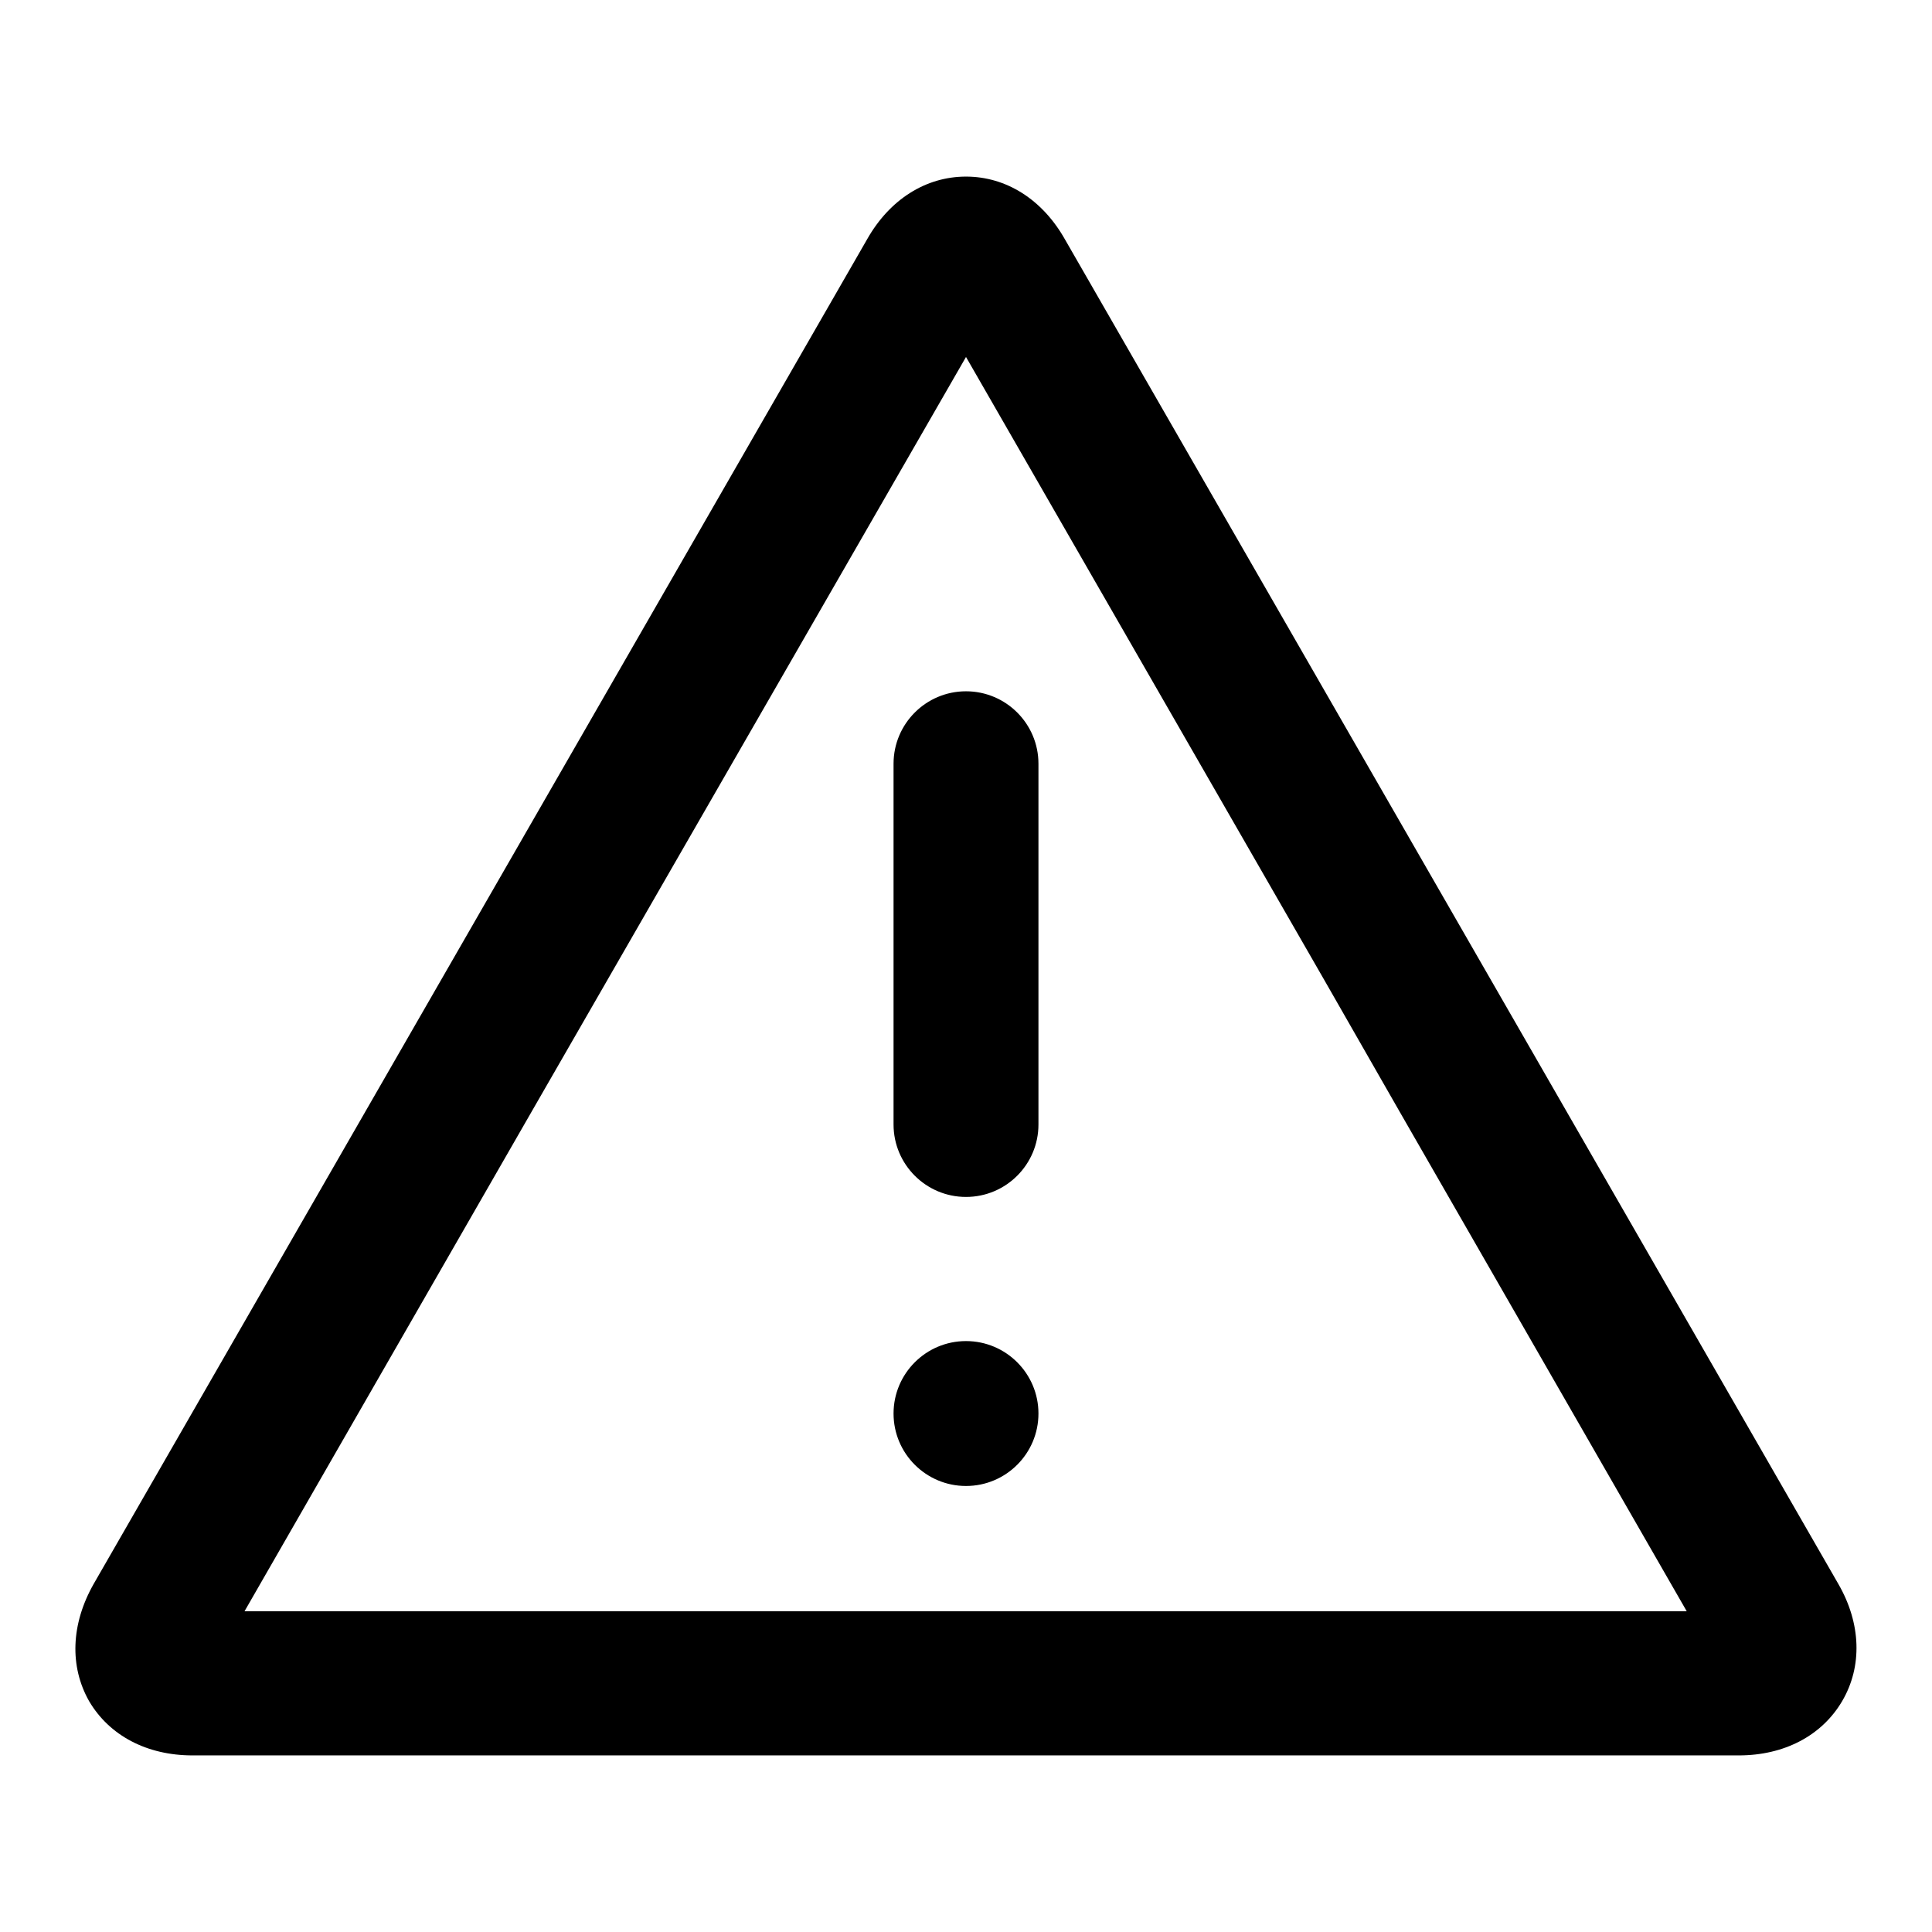 <?xml version="1.0" encoding="utf-8"?>
<!-- Svg Vector Icons : http://www.onlinewebfonts.com/icon -->
<!DOCTYPE svg PUBLIC "-//W3C//DTD SVG 1.1//EN" "http://www.w3.org/Graphics/SVG/1.1/DTD/svg11.dtd">
<svg version="1.1" xmlns="http://www.w3.org/2000/svg" xmlns:xlink="http://www.w3.org/1999/xlink" x="0px" y="0px" viewBox="0 0 256 256" enable-background="new 0 0 256 256" xml:space="preserve">
<g> <path fill="#000000" d="M128,91.6c-5.3,0-9.6,4.3-9.6,9.6V149c0,5.3,4.3,9.6,9.6,9.6c5.3,0,9.6-4.3,9.6-9.6v-47.8 C137.6,95.9,133.3,91.6,128,91.6 M128,177.7c-5.3,0-9.6,4.3-9.6,9.6c0,5.3,4.3,9.6,9.6,9.6c5.3,0,9.6-4.3,9.6-9.6 C137.6,182,133.3,177.7,128,177.7 M185.4,213.5h-153l38.1-66.3l9.9-17.2L128,47.3l47.5,82.6l9.9,17.3l38.1,66.3H185.4z  M243.6,209.9L141.1,31.7c-3-5.3-7.8-8.3-13.1-8.3c-5.3,0-10.1,3-13.1,8.3L12.4,209.9c-3,5.3-3.2,10.9-0.6,15.5 c2.7,4.6,7.7,7.2,13.7,7.2h204.9c6,0,11-2.6,13.7-7.2C246.8,220.8,246.6,215.1,243.6,209.9z"/></g>
</svg>